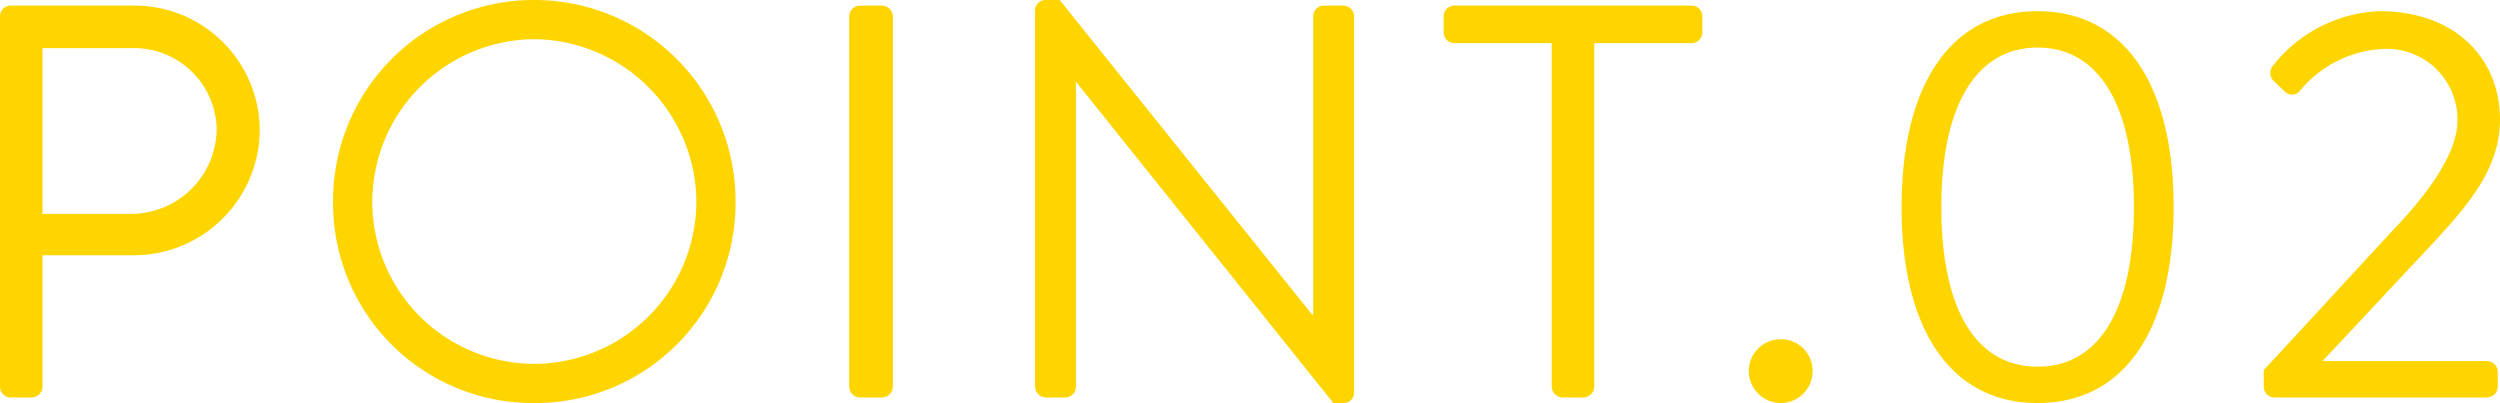 <svg xmlns="http://www.w3.org/2000/svg" width="89.32" height="14.4" viewBox="0 0 89.32 14.4">
  <path id="パス_141589" data-name="パス 141589" d="M-44.19-.38a.38.38,0,0,0,.38.38h.76a.393.393,0,0,0,.38-.38v-4.7h3.3a4.5,4.5,0,0,0,4.46-4.5A4.473,4.473,0,0,0-39.39-14h-4.42a.38.38,0,0,0-.38.38Zm1.52-6.18v-5.92h3.18a2.952,2.952,0,0,1,3.04,2.86,3.056,3.056,0,0,1-3.04,3.06Zm10.38-.42A7.136,7.136,0,0,0-25.11.2a7.153,7.153,0,0,0,7.2-7.18,7.187,7.187,0,0,0-7.2-7.22A7.17,7.17,0,0,0-32.29-6.98Zm1.4,0a5.83,5.83,0,0,1,5.78-5.82,5.847,5.847,0,0,1,5.8,5.82,5.813,5.813,0,0,1-5.8,5.78A5.8,5.8,0,0,1-30.89-6.98Zm17.04,6.6a.393.393,0,0,0,.38.38h.8a.393.393,0,0,0,.38-.38V-13.62a.393.393,0,0,0-.38-.38h-.8a.393.393,0,0,0-.38.38Zm6.64,0A.393.393,0,0,0-6.83,0h.7a.38.38,0,0,0,.38-.38V-11.26h.02L3.45.2h.36a.376.376,0,0,0,.38-.36V-13.62A.393.393,0,0,0,3.81-14h-.7a.38.38,0,0,0-.38.38V-2.96H2.69L-6.33-14.2h-.5a.376.376,0,0,0-.38.36Zm18.46,0a.393.393,0,0,0,.38.38h.76a.393.393,0,0,0,.38-.38V-12.66h3.48a.38.38,0,0,0,.38-.38v-.58a.38.38,0,0,0-.38-.38H7.77a.38.38,0,0,0-.38.38v.58a.38.38,0,0,0,.38.38h3.48Zm7.04-.56A1.153,1.153,0,0,0,19.43.2,1.139,1.139,0,0,0,20.57-.94a1.127,1.127,0,0,0-1.14-1.14A1.139,1.139,0,0,0,18.29-.94ZM28.61.2c3.1,0,4.86-2.62,4.86-7s-1.76-7-4.86-7-4.86,2.62-4.86,7S25.51.2,28.61.2Zm0-1.3c-2.2,0-3.44-2.04-3.44-5.7,0-3.62,1.24-5.7,3.44-5.7s3.44,2.08,3.44,5.7C32.05-3.14,30.81-1.1,28.61-1.1Zm8.08.72a.38.38,0,0,0,.38.38h7.6a.393.393,0,0,0,.38-.38V-.92a.393.393,0,0,0-.38-.38H38.79c1.28-1.36,2.56-2.74,3.84-4.1,1.38-1.48,2.5-2.78,2.5-4.54,0-2.04-1.46-3.86-4.32-3.86a5.083,5.083,0,0,0-3.8,1.96.4.4,0,0,0,.02.52l.4.38a.364.364,0,0,0,.54,0,4.09,4.09,0,0,1,2.84-1.5,2.523,2.523,0,0,1,2.8,2.54c0,.94-.66,2.14-2.02,3.62-1.64,1.76-3.26,3.54-4.9,5.3Z" transform="translate(44.19 14.2)" fill="#ffd500"/>
</svg>
